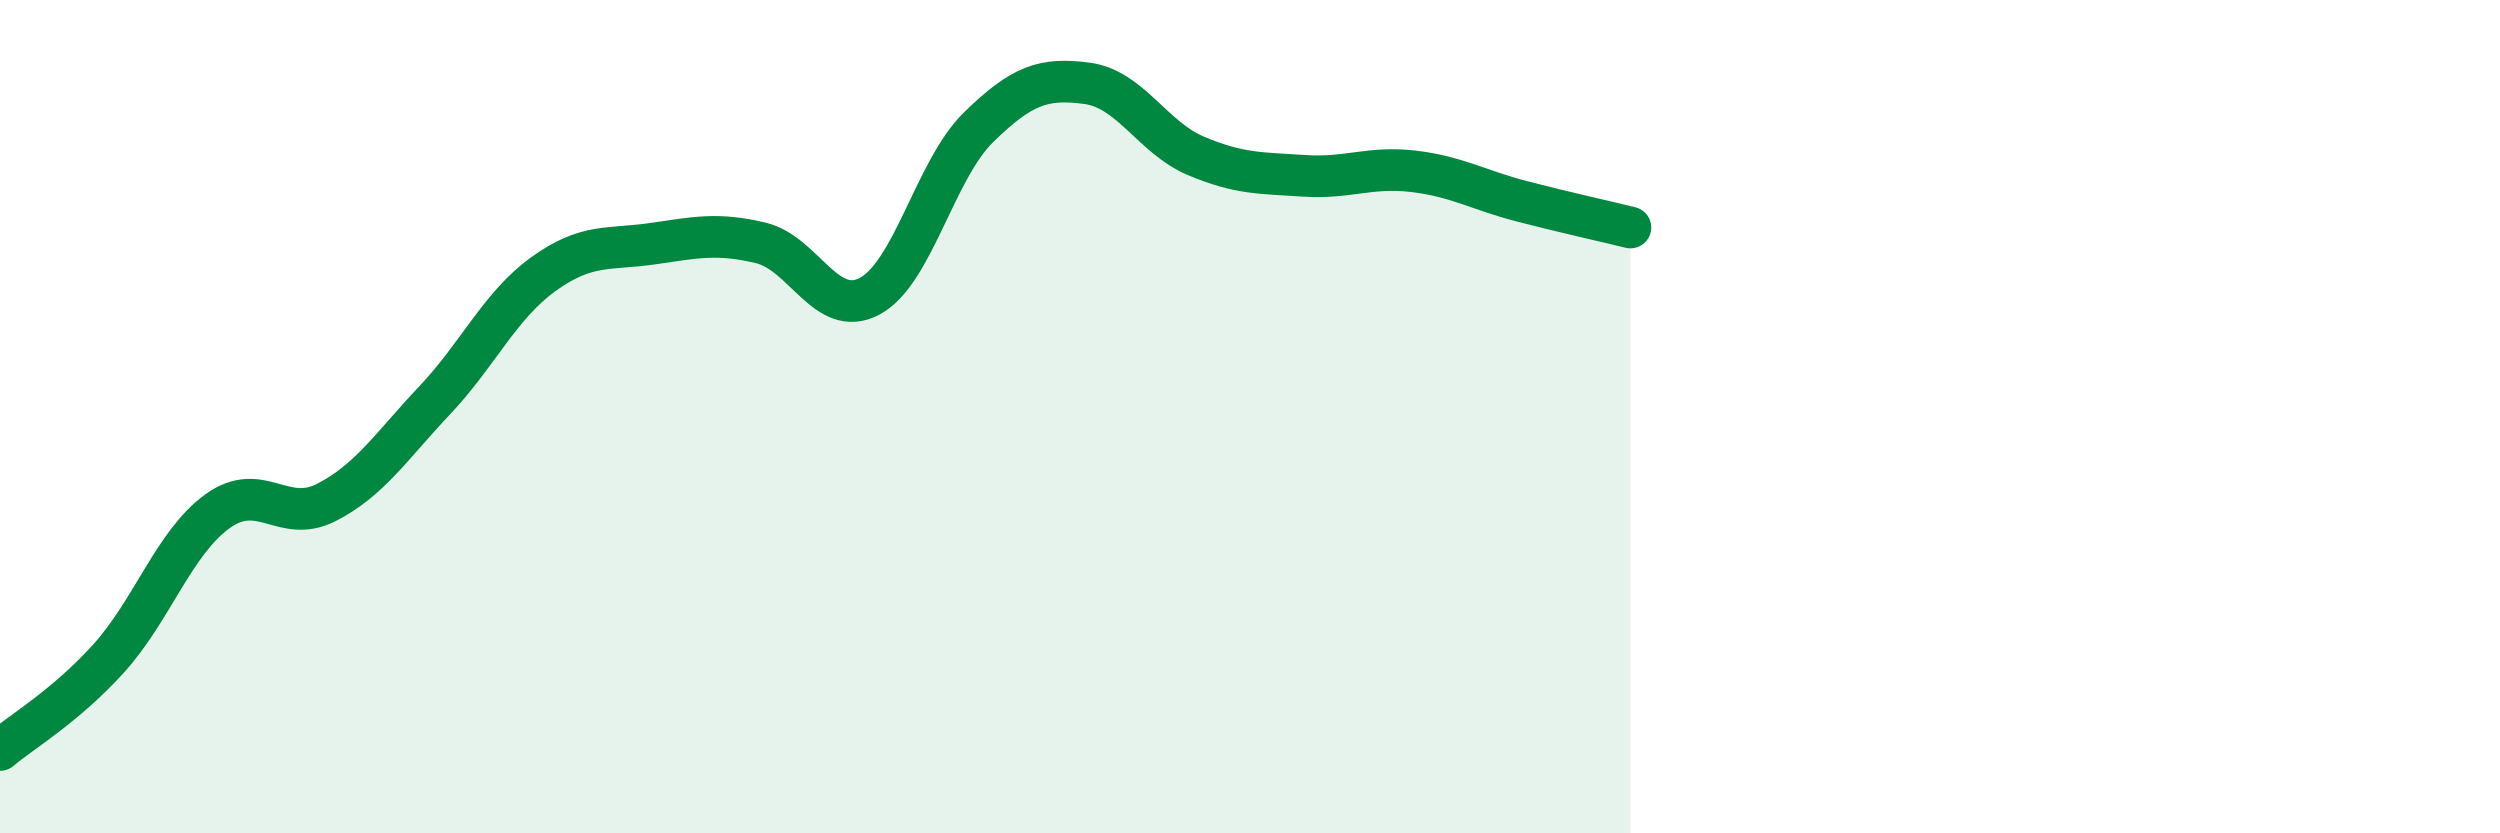 
    <svg width="60" height="20" viewBox="0 0 60 20" xmlns="http://www.w3.org/2000/svg">
      <path
        d="M 0,18 C 0.52,17.56 1.57,16.95 2.61,15.8 C 3.65,14.65 4.18,13.02 5.22,12.27 C 6.26,11.52 6.79,12.59 7.83,12.06 C 8.87,11.53 9.39,10.71 10.43,9.61 C 11.47,8.51 12,7.33 13.04,6.58 C 14.08,5.83 14.61,6 15.65,5.85 C 16.69,5.7 17.22,5.58 18.26,5.83 C 19.3,6.08 19.83,7.66 20.87,7.11 C 21.91,6.56 22.44,4.08 23.48,3.06 C 24.52,2.04 25.05,1.86 26.09,2 C 27.13,2.14 27.66,3.3 28.7,3.74 C 29.74,4.18 30.26,4.15 31.3,4.22 C 32.34,4.29 32.87,3.99 33.91,4.11 C 34.95,4.23 35.48,4.56 36.52,4.83 C 37.56,5.1 38.61,5.33 39.13,5.46L39.13 20L0 20Z"
        fill="#008740"
        opacity="0.1"
        stroke-linecap="round"
        stroke-linejoin="round"
      />
      <path
        d="M 0,18 C 0.52,17.56 1.57,16.95 2.61,15.8 C 3.65,14.65 4.18,13.02 5.22,12.27 C 6.26,11.52 6.79,12.59 7.83,12.06 C 8.87,11.53 9.39,10.71 10.43,9.61 C 11.47,8.51 12,7.33 13.04,6.58 C 14.08,5.83 14.61,6 15.65,5.85 C 16.69,5.7 17.22,5.58 18.26,5.83 C 19.3,6.08 19.83,7.66 20.87,7.11 C 21.91,6.56 22.44,4.08 23.48,3.06 C 24.52,2.04 25.05,1.86 26.09,2 C 27.13,2.14 27.66,3.3 28.7,3.74 C 29.74,4.18 30.26,4.15 31.3,4.22 C 32.34,4.29 32.87,3.99 33.91,4.11 C 34.95,4.23 35.48,4.56 36.52,4.83 C 37.56,5.1 38.61,5.33 39.13,5.46"
        stroke="#008740"
        stroke-width="1"
        fill="none"
        stroke-linecap="round"
        stroke-linejoin="round"
      />
    </svg>
  